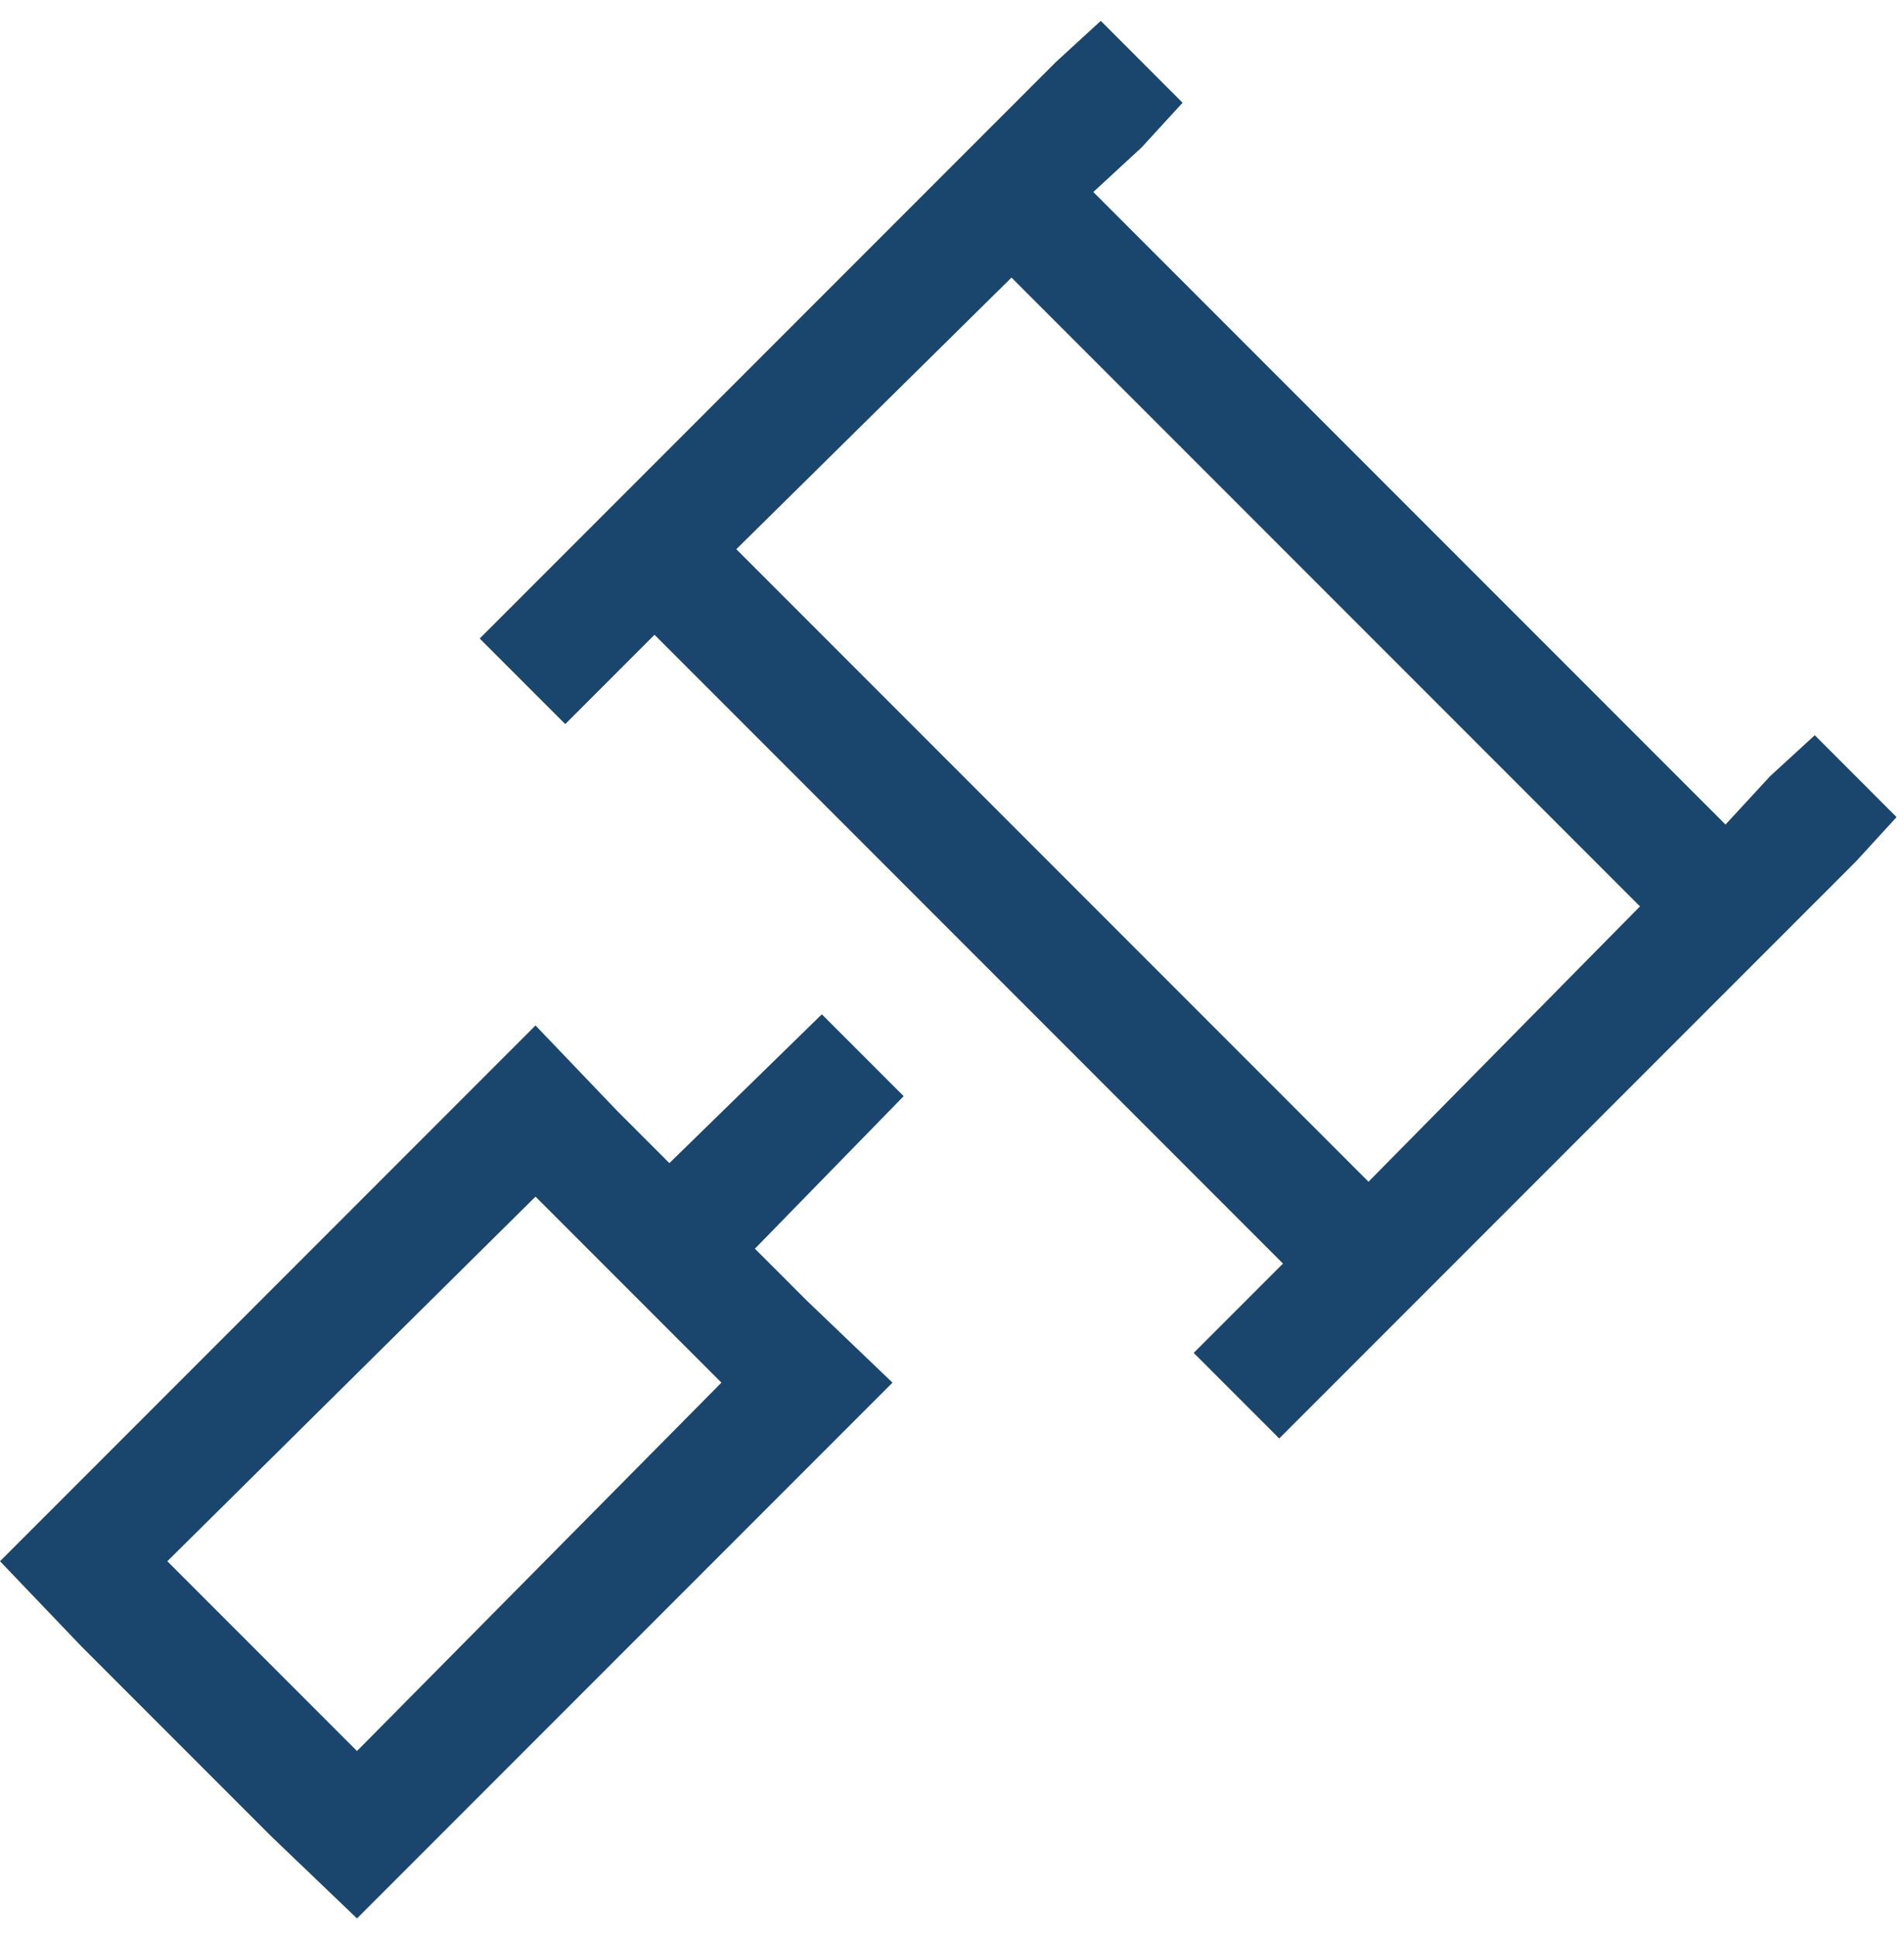 <?xml version="1.0" encoding="UTF-8"?> <svg xmlns="http://www.w3.org/2000/svg" width="60" height="61" viewBox="0 0 60 61" fill="none"><path d="M37.266 3.236L35.977 4.642L34.453 6.048L54.375 25.97L55.781 24.447L57.188 23.157L59.766 25.736L58.477 27.142L55.664 29.954L44.414 41.204L41.602 44.017L40.312 45.306L37.617 42.611L38.906 41.322L40.43 39.798L20.625 19.993L19.102 21.517L17.812 22.806L15.117 20.111L16.406 18.822L19.219 16.009L30.469 4.759L33.281 1.947L34.688 0.657L37.266 3.236ZM23.203 17.298L43.125 37.22L51.68 28.548L31.875 8.743L23.203 17.298ZM13.828 57.845L11.25 60.423L8.555 57.845L2.578 51.868L0 49.173L2.578 46.595L14.18 34.993L16.875 32.298L19.453 34.993L21.094 36.634L25.898 31.947L28.477 34.525L23.789 39.329L25.43 40.97L28.125 43.548L25.43 46.243L13.828 57.845ZM22.734 43.548L16.875 37.689L5.273 49.173L11.25 55.15L22.734 43.548Z" fill="#1A466E"></path></svg> 